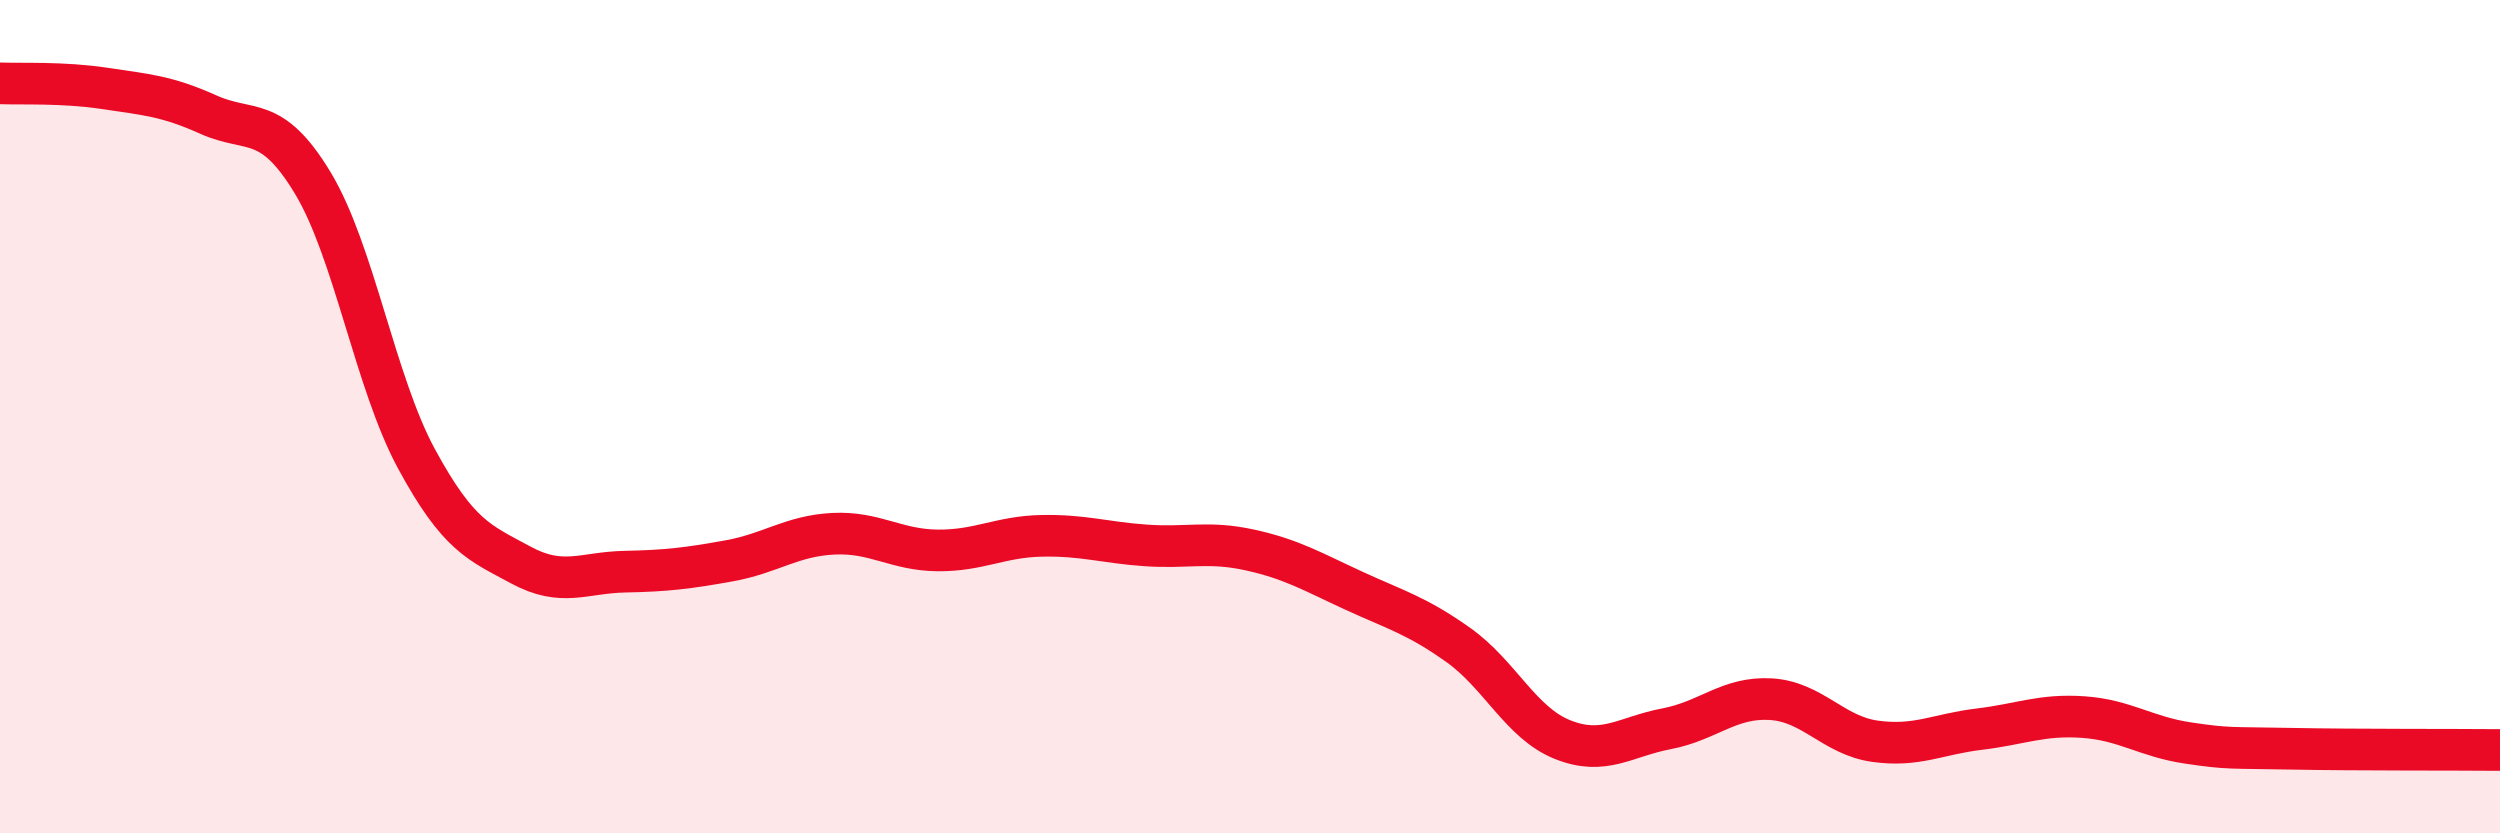
    <svg width="60" height="20" viewBox="0 0 60 20" xmlns="http://www.w3.org/2000/svg">
      <path
        d="M 0,2 C 0.5,2.02 1.5,1.97 2.5,2.12 C 3.5,2.27 4,2.3 5,2.75 C 6,3.2 6.5,2.73 7.5,4.38 C 8.5,6.03 9,9.18 10,11.02 C 11,12.86 11.5,13.02 12.5,13.56 C 13.5,14.1 14,13.74 15,13.72 C 16,13.7 16.5,13.64 17.5,13.46 C 18.5,13.28 19,12.86 20,12.81 C 21,12.76 21.5,13.2 22.5,13.21 C 23.5,13.22 24,12.88 25,12.86 C 26,12.84 26.5,13.02 27.5,13.09 C 28.5,13.16 29,12.98 30,13.2 C 31,13.42 31.5,13.72 32.5,14.18 C 33.5,14.64 34,14.77 35,15.48 C 36,16.19 36.5,17.35 37.5,17.75 C 38.5,18.15 39,17.68 40,17.49 C 41,17.3 41.5,16.72 42.5,16.78 C 43.5,16.84 44,17.65 45,17.79 C 46,17.93 46.5,17.62 47.5,17.5 C 48.5,17.38 49,17.14 50,17.21 C 51,17.28 51.5,17.68 52.5,17.83 C 53.5,17.98 53.5,17.94 55,17.97 C 56.5,18 59,17.99 60,18L60 20L0 20Z"
        fill="#EB0A25"
        opacity="0.1"
        stroke-linecap="round"
        stroke-linejoin="round"
      />
      <path
        d="M 0,2 C 0.5,2.02 1.5,1.97 2.5,2.12 C 3.5,2.27 4,2.3 5,2.75 C 6,3.2 6.5,2.73 7.5,4.38 C 8.5,6.03 9,9.18 10,11.02 C 11,12.86 11.5,13.02 12.5,13.56 C 13.5,14.1 14,13.74 15,13.72 C 16,13.7 16.5,13.64 17.5,13.46 C 18.5,13.28 19,12.86 20,12.81 C 21,12.76 21.5,13.2 22.5,13.21 C 23.5,13.22 24,12.88 25,12.86 C 26,12.84 26.5,13.02 27.5,13.09 C 28.5,13.16 29,12.98 30,13.2 C 31,13.42 31.5,13.72 32.5,14.18 C 33.5,14.64 34,14.77 35,15.48 C 36,16.19 36.5,17.35 37.5,17.75 C 38.5,18.15 39,17.68 40,17.49 C 41,17.3 41.5,16.72 42.5,16.78 C 43.5,16.84 44,17.65 45,17.79 C 46,17.93 46.5,17.62 47.5,17.5 C 48.5,17.38 49,17.14 50,17.21 C 51,17.28 51.5,17.68 52.5,17.83 C 53.5,17.98 53.5,17.94 55,17.97 C 56.5,18 59,17.99 60,18"
        stroke="#EB0A25"
        stroke-width="1"
        fill="none"
        stroke-linecap="round"
        stroke-linejoin="round"
      />
    </svg>
  